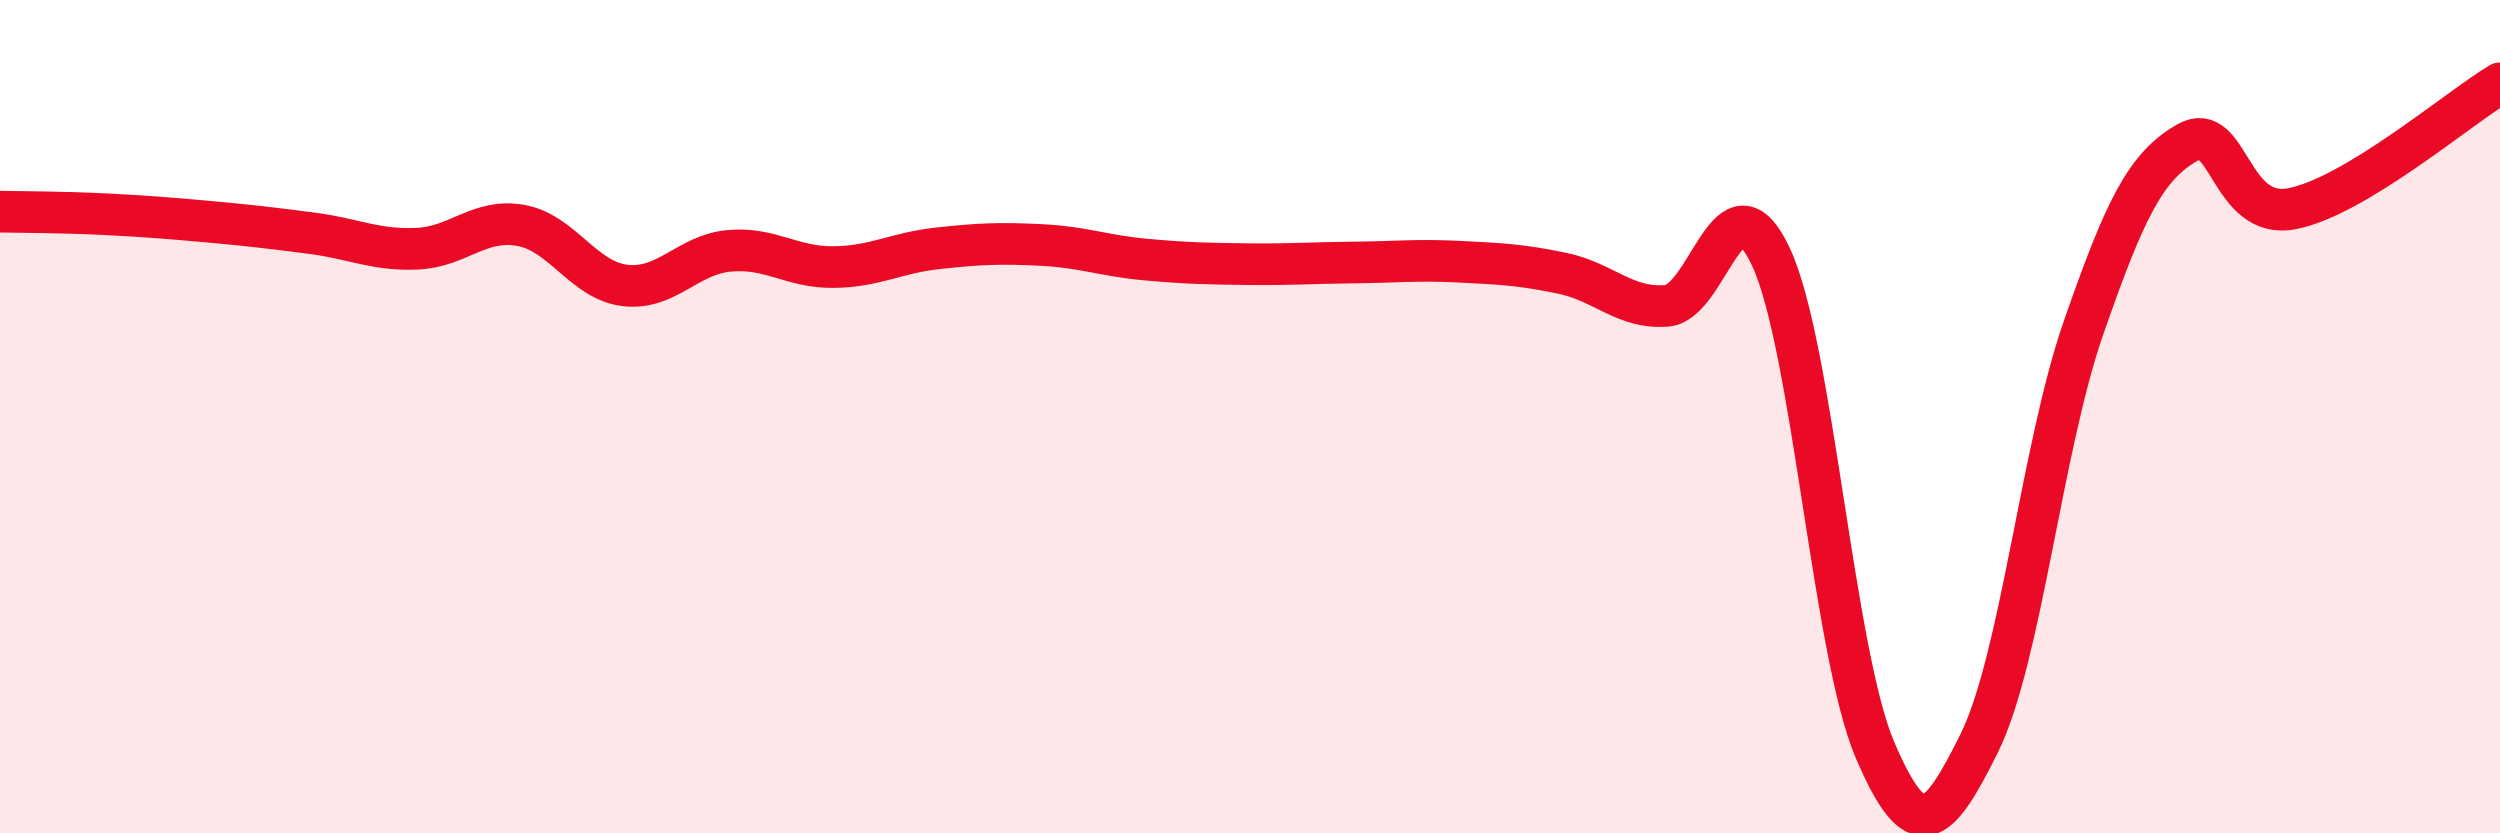 
    <svg width="60" height="20" viewBox="0 0 60 20" xmlns="http://www.w3.org/2000/svg">
      <path
        d="M 0,5.08 C 0.5,5.09 1.5,5.09 2.5,5.14 C 3.5,5.19 4,5.23 5,5.32 C 6,5.41 6.5,5.47 7.5,5.6 C 8.5,5.73 9,6.01 10,5.97 C 11,5.93 11.5,5.23 12.5,5.41 C 13.5,5.59 14,6.73 15,6.85 C 16,6.97 16.5,6.11 17.5,6.02 C 18.5,5.93 19,6.42 20,6.41 C 21,6.4 21.5,6.07 22.5,5.96 C 23.5,5.85 24,5.83 25,5.88 C 26,5.93 26.5,6.14 27.5,6.23 C 28.5,6.32 29,6.33 30,6.34 C 31,6.35 31.5,6.31 32.5,6.3 C 33.5,6.29 34,6.23 35,6.28 C 36,6.33 36.5,6.35 37.5,6.56 C 38.5,6.77 39,7.42 40,7.34 C 41,7.26 41.5,4.03 42.5,6.16 C 43.5,8.29 44,15.66 45,18 C 46,20.34 46.5,19.86 47.5,17.84 C 48.5,15.82 49,10.76 50,7.88 C 51,5 51.5,3.99 52.5,3.42 C 53.5,2.85 53.5,5.29 55,5.01 C 56.5,4.73 59,2.6 60,2L60 20L0 20Z"
        fill="#EB0A25"
        opacity="0.1"
        stroke-linecap="round"
        stroke-linejoin="round"
      />
      <path
        d="M 0,5.08 C 0.5,5.09 1.5,5.09 2.5,5.14 C 3.5,5.19 4,5.23 5,5.32 C 6,5.41 6.5,5.47 7.5,5.6 C 8.5,5.73 9,6.01 10,5.97 C 11,5.93 11.5,5.23 12.5,5.41 C 13.5,5.59 14,6.73 15,6.85 C 16,6.97 16.5,6.11 17.5,6.02 C 18.5,5.93 19,6.42 20,6.41 C 21,6.4 21.5,6.07 22.5,5.96 C 23.5,5.85 24,5.83 25,5.88 C 26,5.93 26.5,6.14 27.5,6.23 C 28.5,6.32 29,6.33 30,6.34 C 31,6.35 31.5,6.31 32.5,6.3 C 33.5,6.29 34,6.23 35,6.28 C 36,6.33 36.5,6.35 37.5,6.56 C 38.5,6.77 39,7.42 40,7.34 C 41,7.26 41.5,4.03 42.5,6.16 C 43.5,8.29 44,15.66 45,18 C 46,20.34 46.5,19.86 47.5,17.84 C 48.5,15.82 49,10.76 50,7.88 C 51,5 51.5,3.99 52.5,3.42 C 53.5,2.85 53.5,5.29 55,5.01 C 56.5,4.73 59,2.6 60,2"
        stroke="#EB0A25"
        stroke-width="1"
        fill="none"
        stroke-linecap="round"
        stroke-linejoin="round"
      />
    </svg>
  